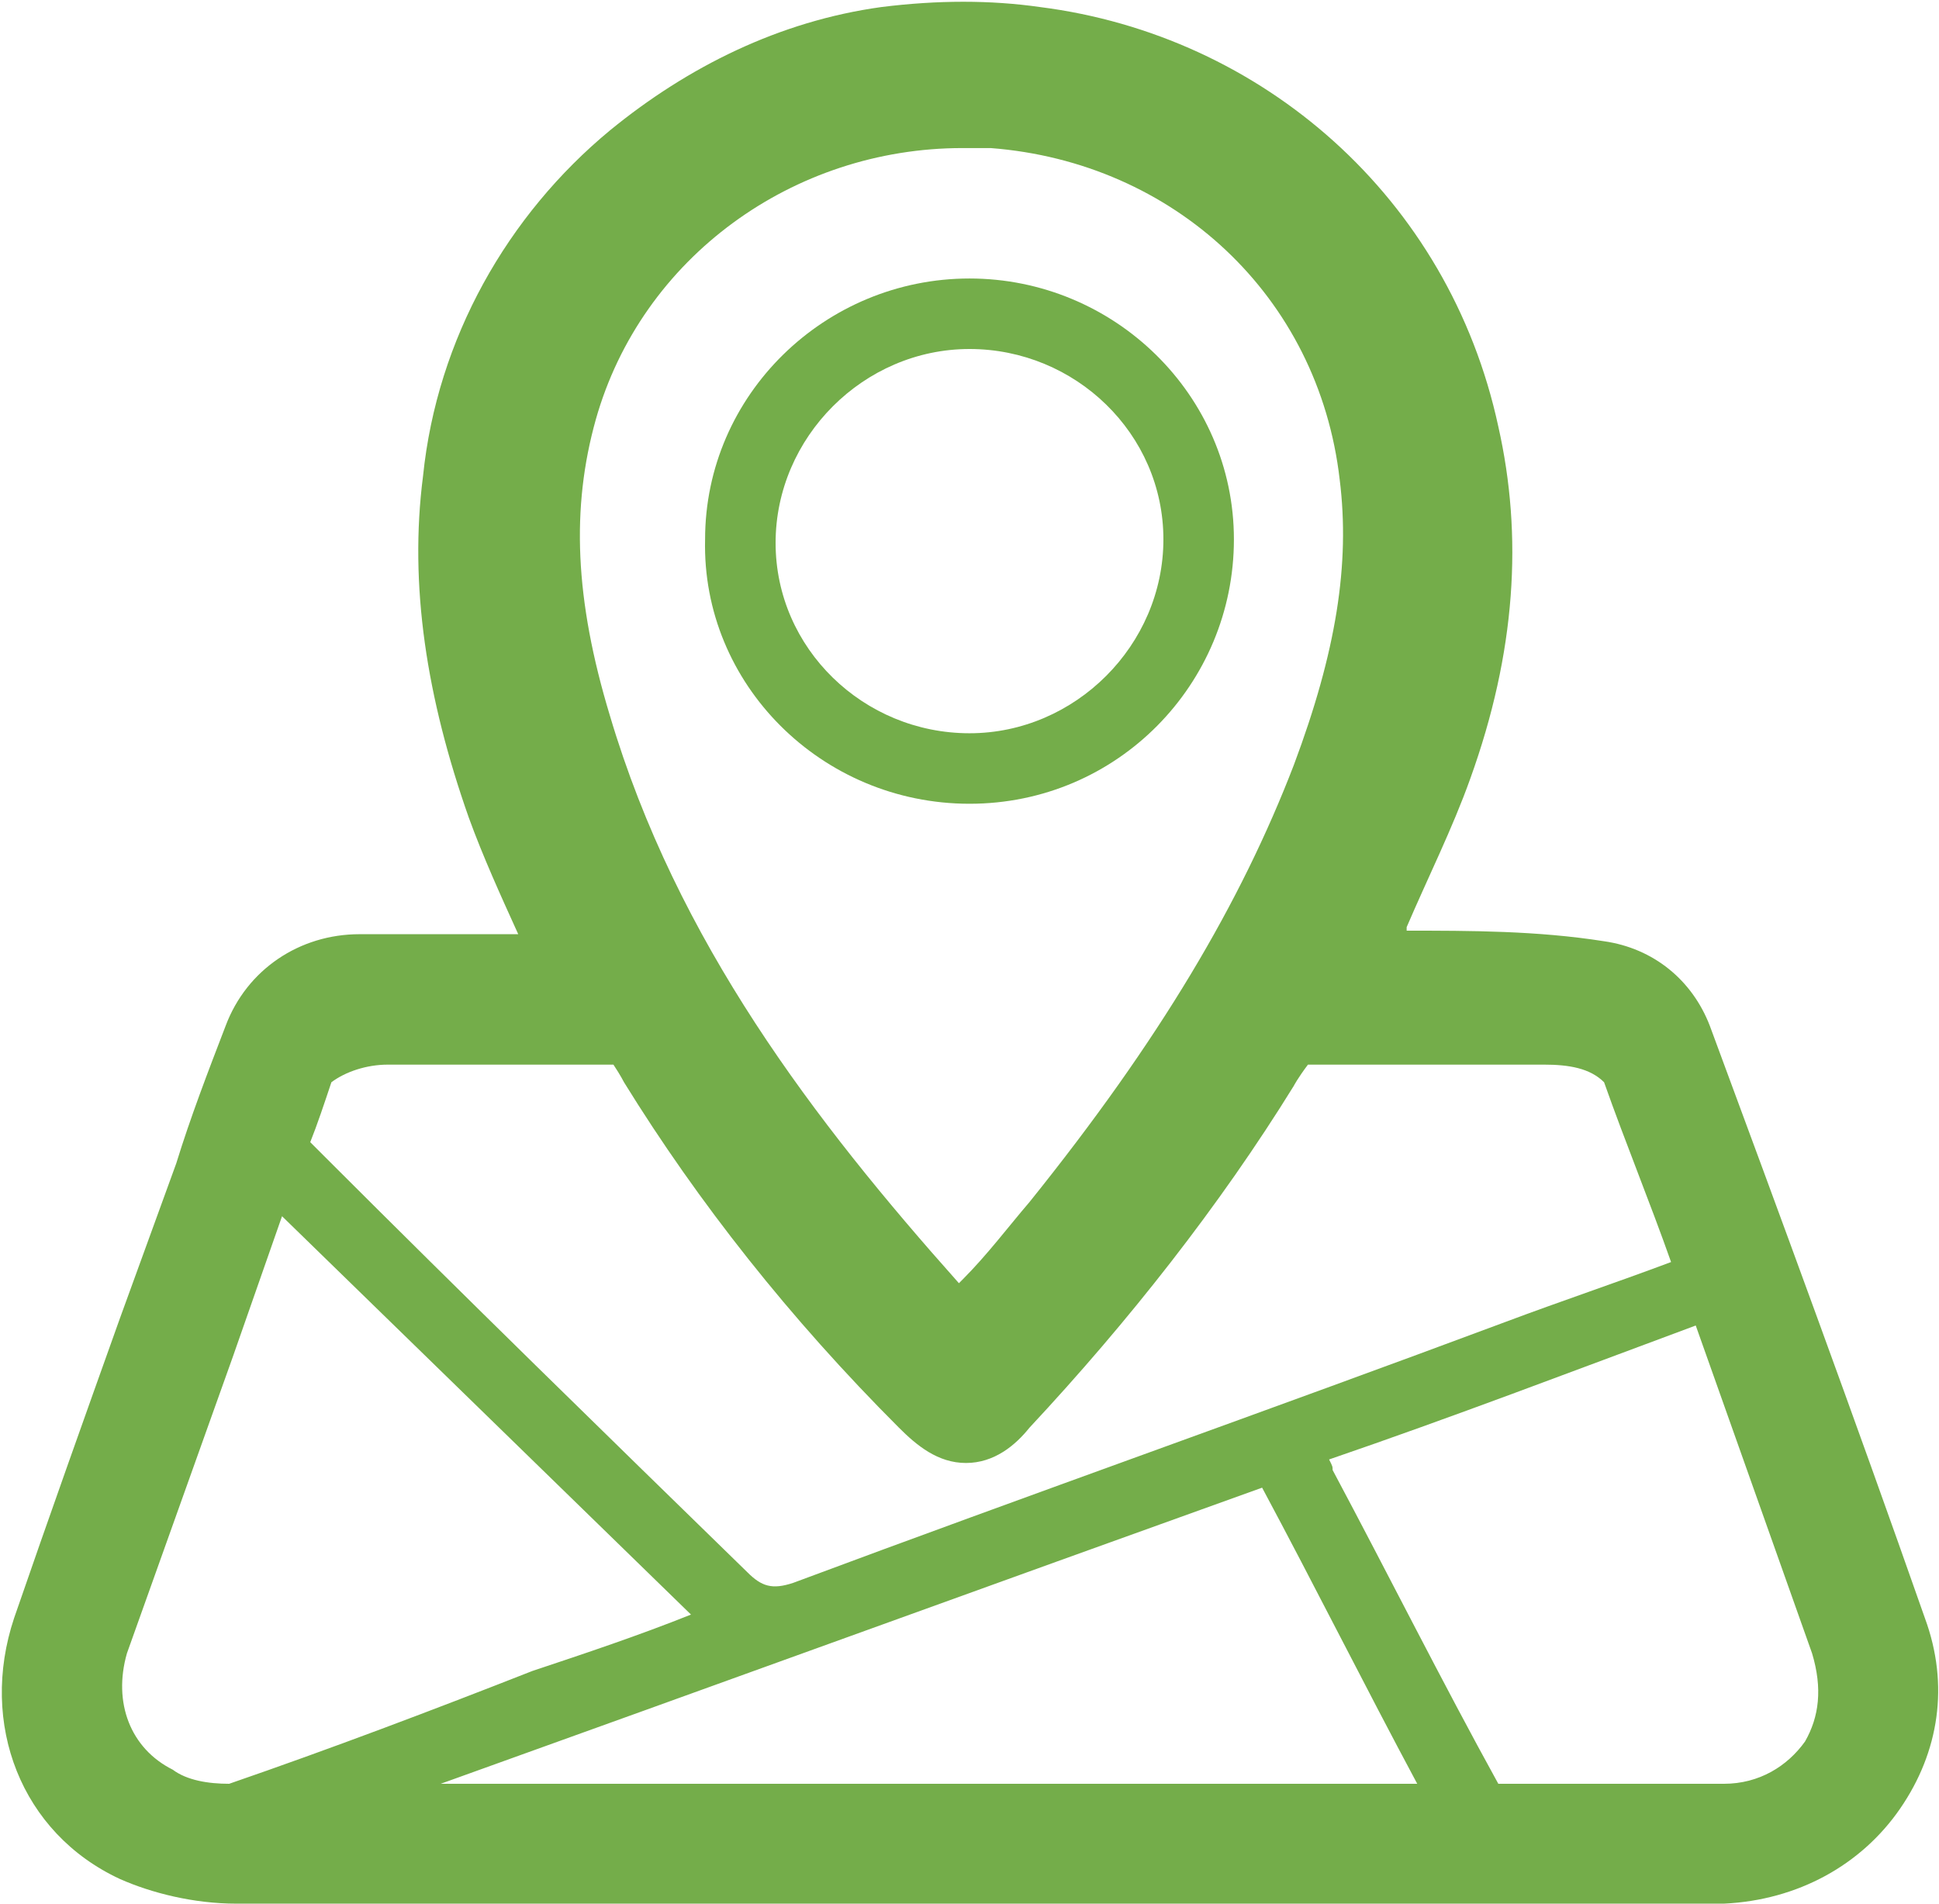 <?xml version="1.0" encoding="utf-8"?>
<!-- Generator: Adobe Illustrator 26.4.1, SVG Export Plug-In . SVG Version: 6.00 Build 0)  -->
<svg version="1.1" id="Слой_1" xmlns="http://www.w3.org/2000/svg" xmlns:xlink="http://www.w3.org/1999/xlink" x="0px" y="0px"
	 viewBox="0 0 55 54" style="enable-background:new 0 0 55 54;" xml:space="preserve">
<style type="text/css">
	.st0{fill:#74AD4A;}
</style>
<g>
	<path class="st0" d="M54.6,45.9c-2-5.7-4.1-11.4-6.1-16.8c-0.5-1.3-1.6-2.2-3-2.4c-1.9-0.3-3.8-0.3-5.6-0.3c0,0,0-0.1,0-0.1
		c0.6-1.4,1.3-2.8,1.8-4.2c1.3-3.6,1.5-6.9,0.8-10C41.1,5.6,35.8,1,29.5,0.2c-1.4-0.2-2.9-0.2-4.5,0c-2.9,0.4-5.5,1.7-7.7,3.5
		c-2.9,2.4-4.9,5.9-5.3,9.8c-0.4,3.1,0.1,6.3,1.3,9.7c0.4,1.1,0.9,2.2,1.4,3.3c-1.5,0-3,0-4.5,0c-1.7,0-3.2,1-3.8,2.6
		c-0.5,1.3-1,2.6-1.4,3.9l-1.6,4.4c-1,2.8-2,5.6-3,8.5c-1,3,0.2,6.1,3,7.4C4.3,53.7,5.5,54,6.7,54c8.7,0,17.4,0,26.1,0
		c2.8,0,5.6,0,8.4,0l7.1,0c0.2,0,0.4,0,0.6,0c2.1-0.1,3.9-1.1,5-2.7C55,49.7,55.3,47.8,54.6,45.9z M16.9,11.9
		c1.3-4.6,5.6-7.7,10.4-7.7c0.3,0,0.5,0,0.8,0c5.2,0.4,9.3,4.2,9.9,9.4c0.3,2.4-0.1,4.9-1.3,8.1c-1.5,3.9-3.8,7.8-7.5,12.4
		c-0.6,0.7-1.2,1.5-1.9,2.2l-0.1,0.1c-4.1-4.6-8-9.7-9.9-16.1C16.3,17,16.2,14.4,16.9,11.9z M9.4,30.7c0.4-0.3,1-0.5,1.6-0.5
		c2.1,0,4.3,0,6.4,0c0.2,0.3,0.3,0.5,0.3,0.5c2.1,3.4,4.7,6.7,7.8,9.8c0.5,0.5,1.1,1,1.9,1c0,0,0,0,0,0c0.8,0,1.4-0.5,1.8-1
		c2.8-3,5.4-6.3,7.5-9.7c0,0,0.1-0.2,0.4-0.6c0.1,0,0.2,0,0.3,0c2.1,0,4.3,0,6.4,0c0.7,0,1.3,0.1,1.7,0.5c0.6,1.7,1.3,3.4,1.9,5.1
		c-1.6,0.6-3.1,1.1-4.7,1.7C36,40,29.2,42.4,22.5,44.9c-0.6,0.2-0.9,0.1-1.3-0.3c-4-3.9-8-7.8-12-11.8c-0.1-0.1-0.3-0.3-0.4-0.4
		C9,31.9,9.2,31.3,9.4,30.7z M6.5,50.6c-0.6,0-1.2-0.1-1.6-0.4c-1.2-0.6-1.7-1.9-1.3-3.3c1-2.8,2-5.6,3-8.4l1.4-4
		c3.9,3.8,7.7,7.5,11.6,11.3c-1.5,0.6-3,1.1-4.5,1.6C12.3,48.5,9.4,49.6,6.5,50.6z M12.5,50.6c7.8-2.8,15.5-5.6,23.3-8.4
		c1.5,2.8,2.9,5.6,4.4,8.4C31,50.6,21.7,50.6,12.5,50.6z M51.2,49.4c-0.5,0.7-1.3,1.2-2.3,1.2c-0.2,0-0.3,0-0.6,0l-5.8,0
		c-1.6-2.9-3.1-5.9-4.7-8.9c0-0.1,0-0.1-0.1-0.3c3.5-1.2,6.9-2.5,10.4-3.8c1.1,3.1,2.2,6.2,3.3,9.3C51.7,47.9,51.6,48.7,51.2,49.4z"
		/>
	<path class="st0" d="M27.5,22.8c4.2,0,7.5-3.4,7.5-7.5c0-4.1-3.4-7.4-7.5-7.4c-4.1,0-7.5,3.3-7.5,7.4
		C19.9,19.4,23.3,22.8,27.5,22.8z M27.5,9.9c3,0,5.5,2.4,5.5,5.4c0,3-2.5,5.5-5.5,5.5c-3,0-5.5-2.4-5.5-5.4
		C22,12.4,24.5,9.9,27.5,9.9z"/>
</g>
</svg>
